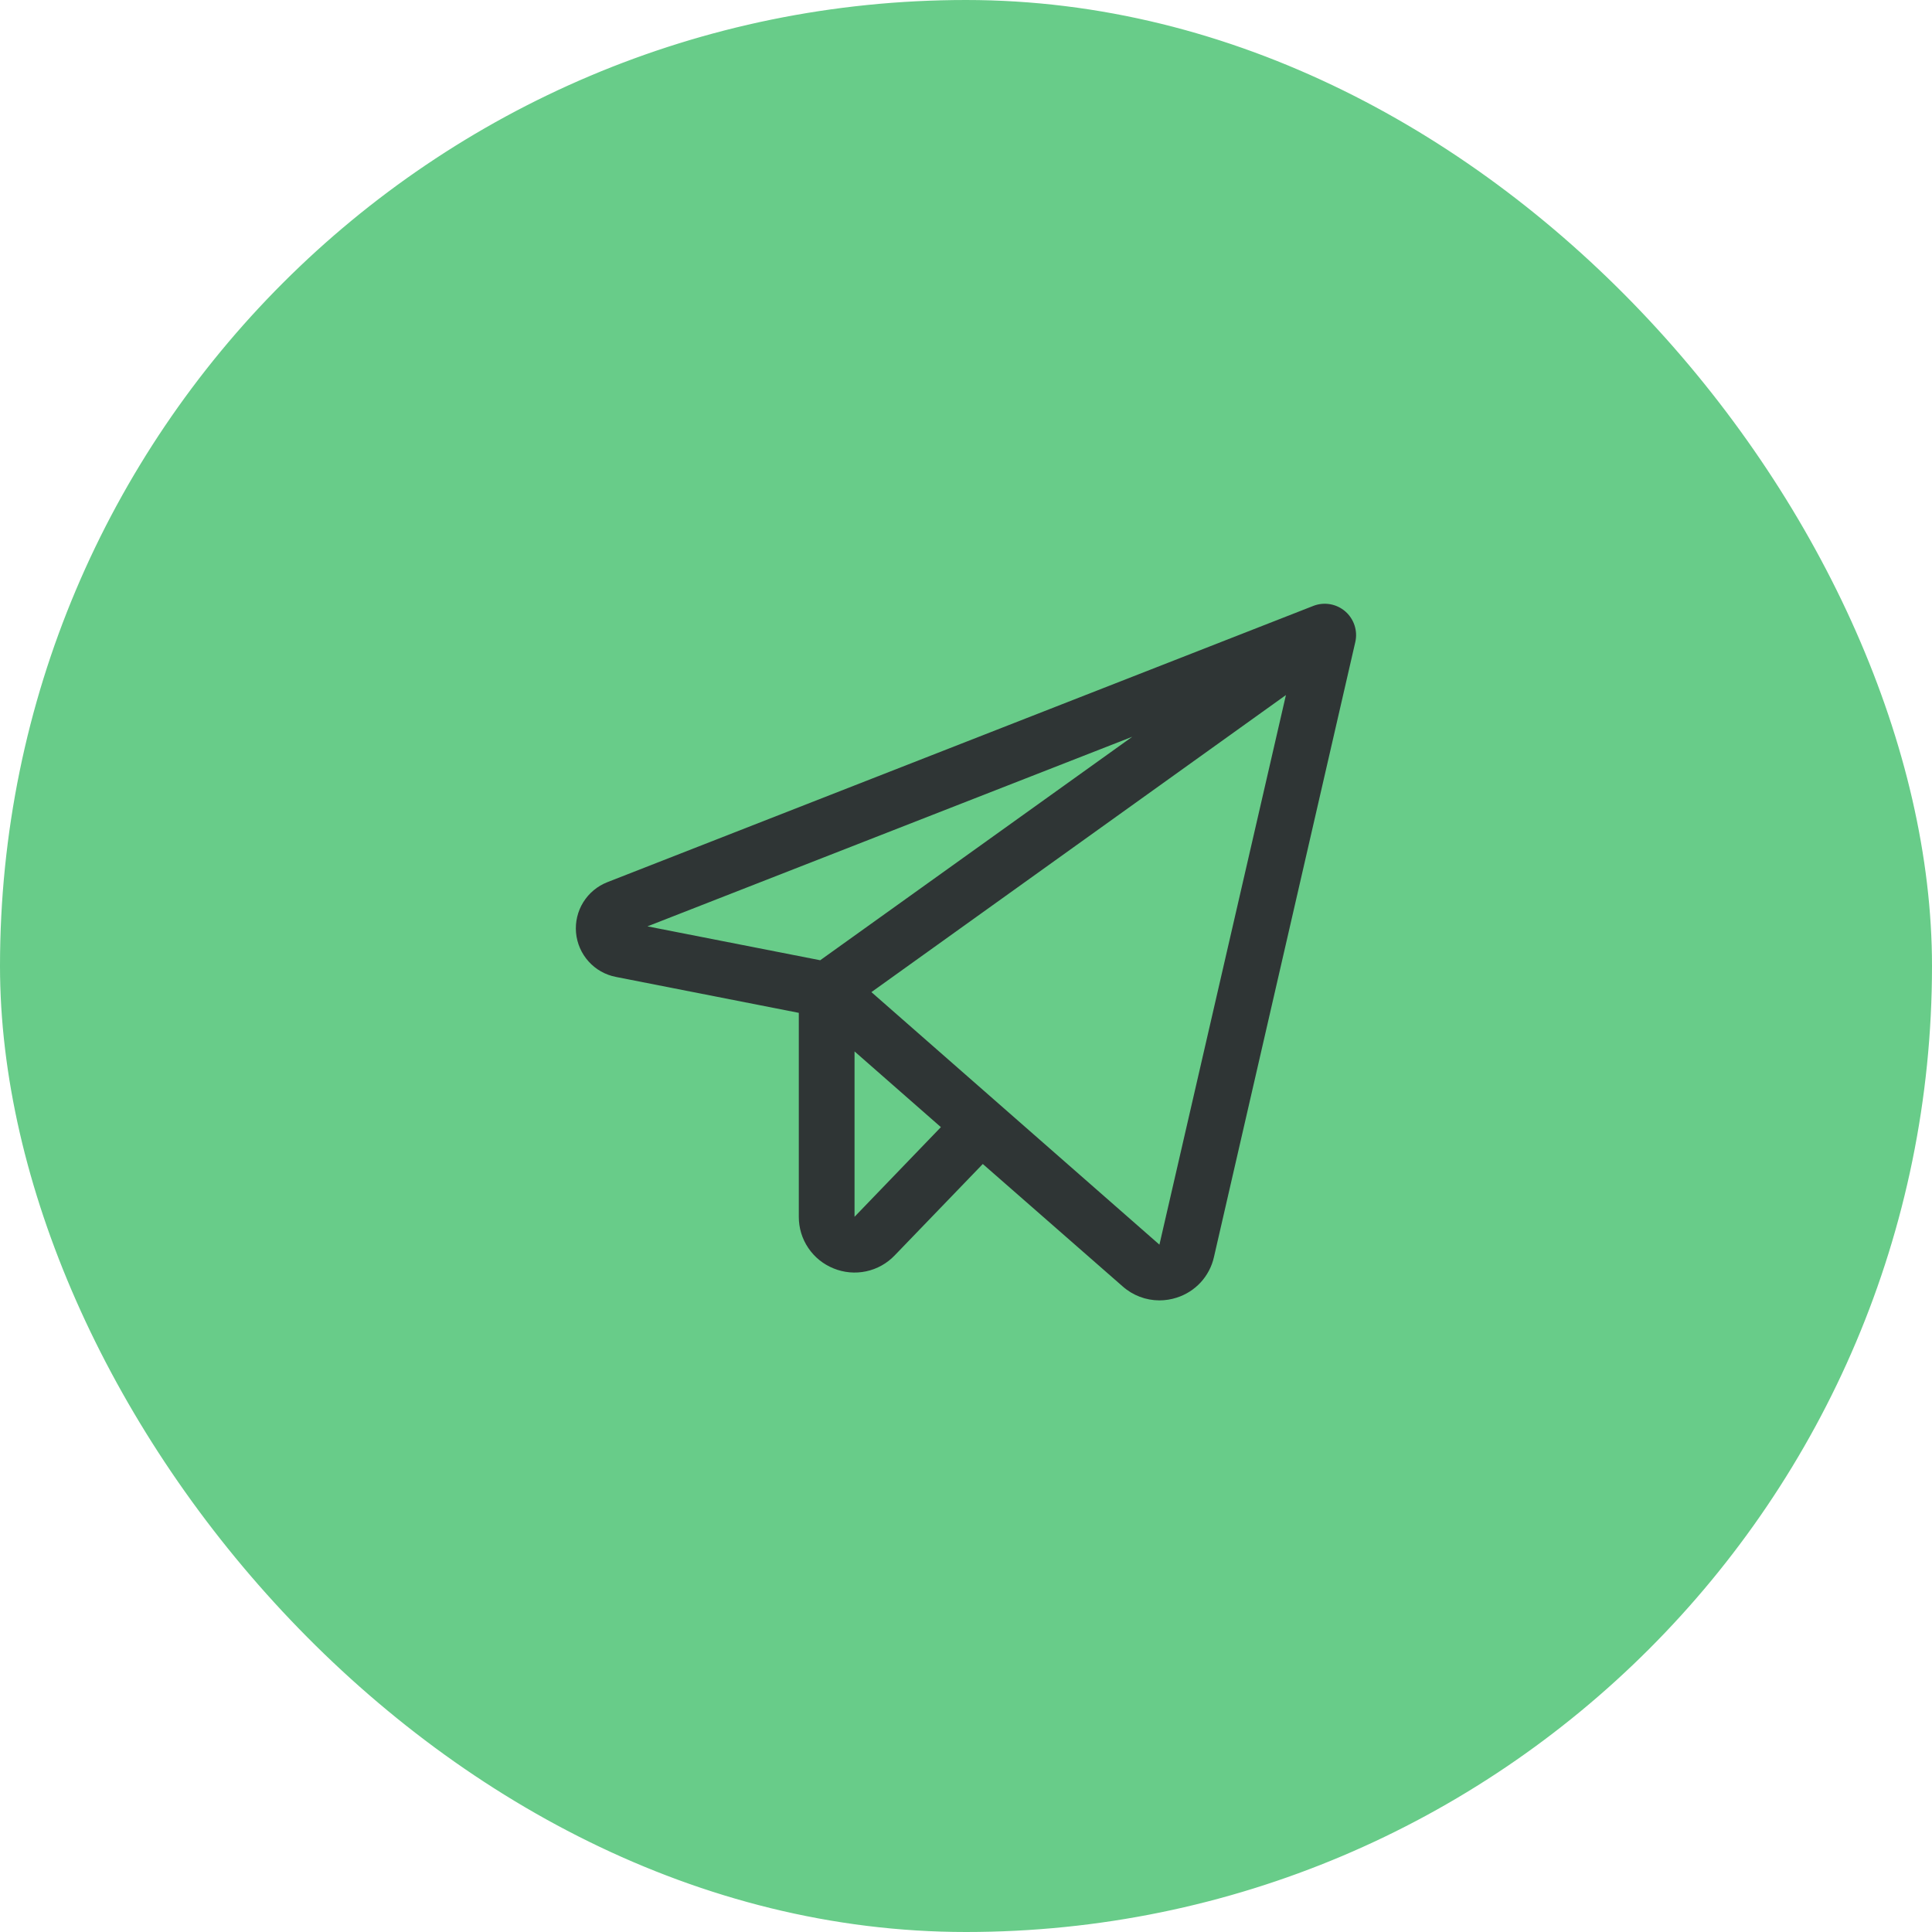 <?xml version="1.0" encoding="UTF-8"?> <svg xmlns="http://www.w3.org/2000/svg" width="52" height="52" viewBox="0 0 52 52" fill="none"> <rect x="0.5" y="0.5" width="51" height="51" rx="25.5" fill="#68CC89"></rect> <path d="M36.207 16.455C36.091 16.355 35.95 16.288 35.798 16.262C35.647 16.236 35.491 16.252 35.348 16.308L16.349 23.743C16.08 23.848 15.852 24.037 15.699 24.283C15.547 24.528 15.479 24.817 15.504 25.104C15.53 25.392 15.649 25.664 15.842 25.878C16.035 26.093 16.293 26.239 16.577 26.294L21.5 27.261V32.75C21.499 33.049 21.587 33.341 21.755 33.589C21.922 33.837 22.16 34.029 22.437 34.14C22.714 34.253 23.019 34.281 23.312 34.218C23.605 34.156 23.872 34.007 24.079 33.791L26.452 31.329L30.218 34.625C30.49 34.866 30.84 34.999 31.204 35C31.363 35 31.521 34.975 31.672 34.926C31.92 34.847 32.142 34.705 32.318 34.514C32.493 34.323 32.616 34.089 32.673 33.836L36.478 17.281C36.512 17.132 36.505 16.976 36.457 16.831C36.409 16.685 36.323 16.555 36.207 16.455ZM30.475 19.83L22.076 25.845L17.426 24.933L30.475 19.83ZM23 32.75V28.299L25.324 30.337L23 32.75ZM31.206 33.5L23.454 26.703L34.611 18.707L31.206 33.5Z" fill="#2F3535"></path> <rect x="0.5" y="0.5" width="51" height="51" rx="25.5" stroke="#68CC89"></rect> </svg> 